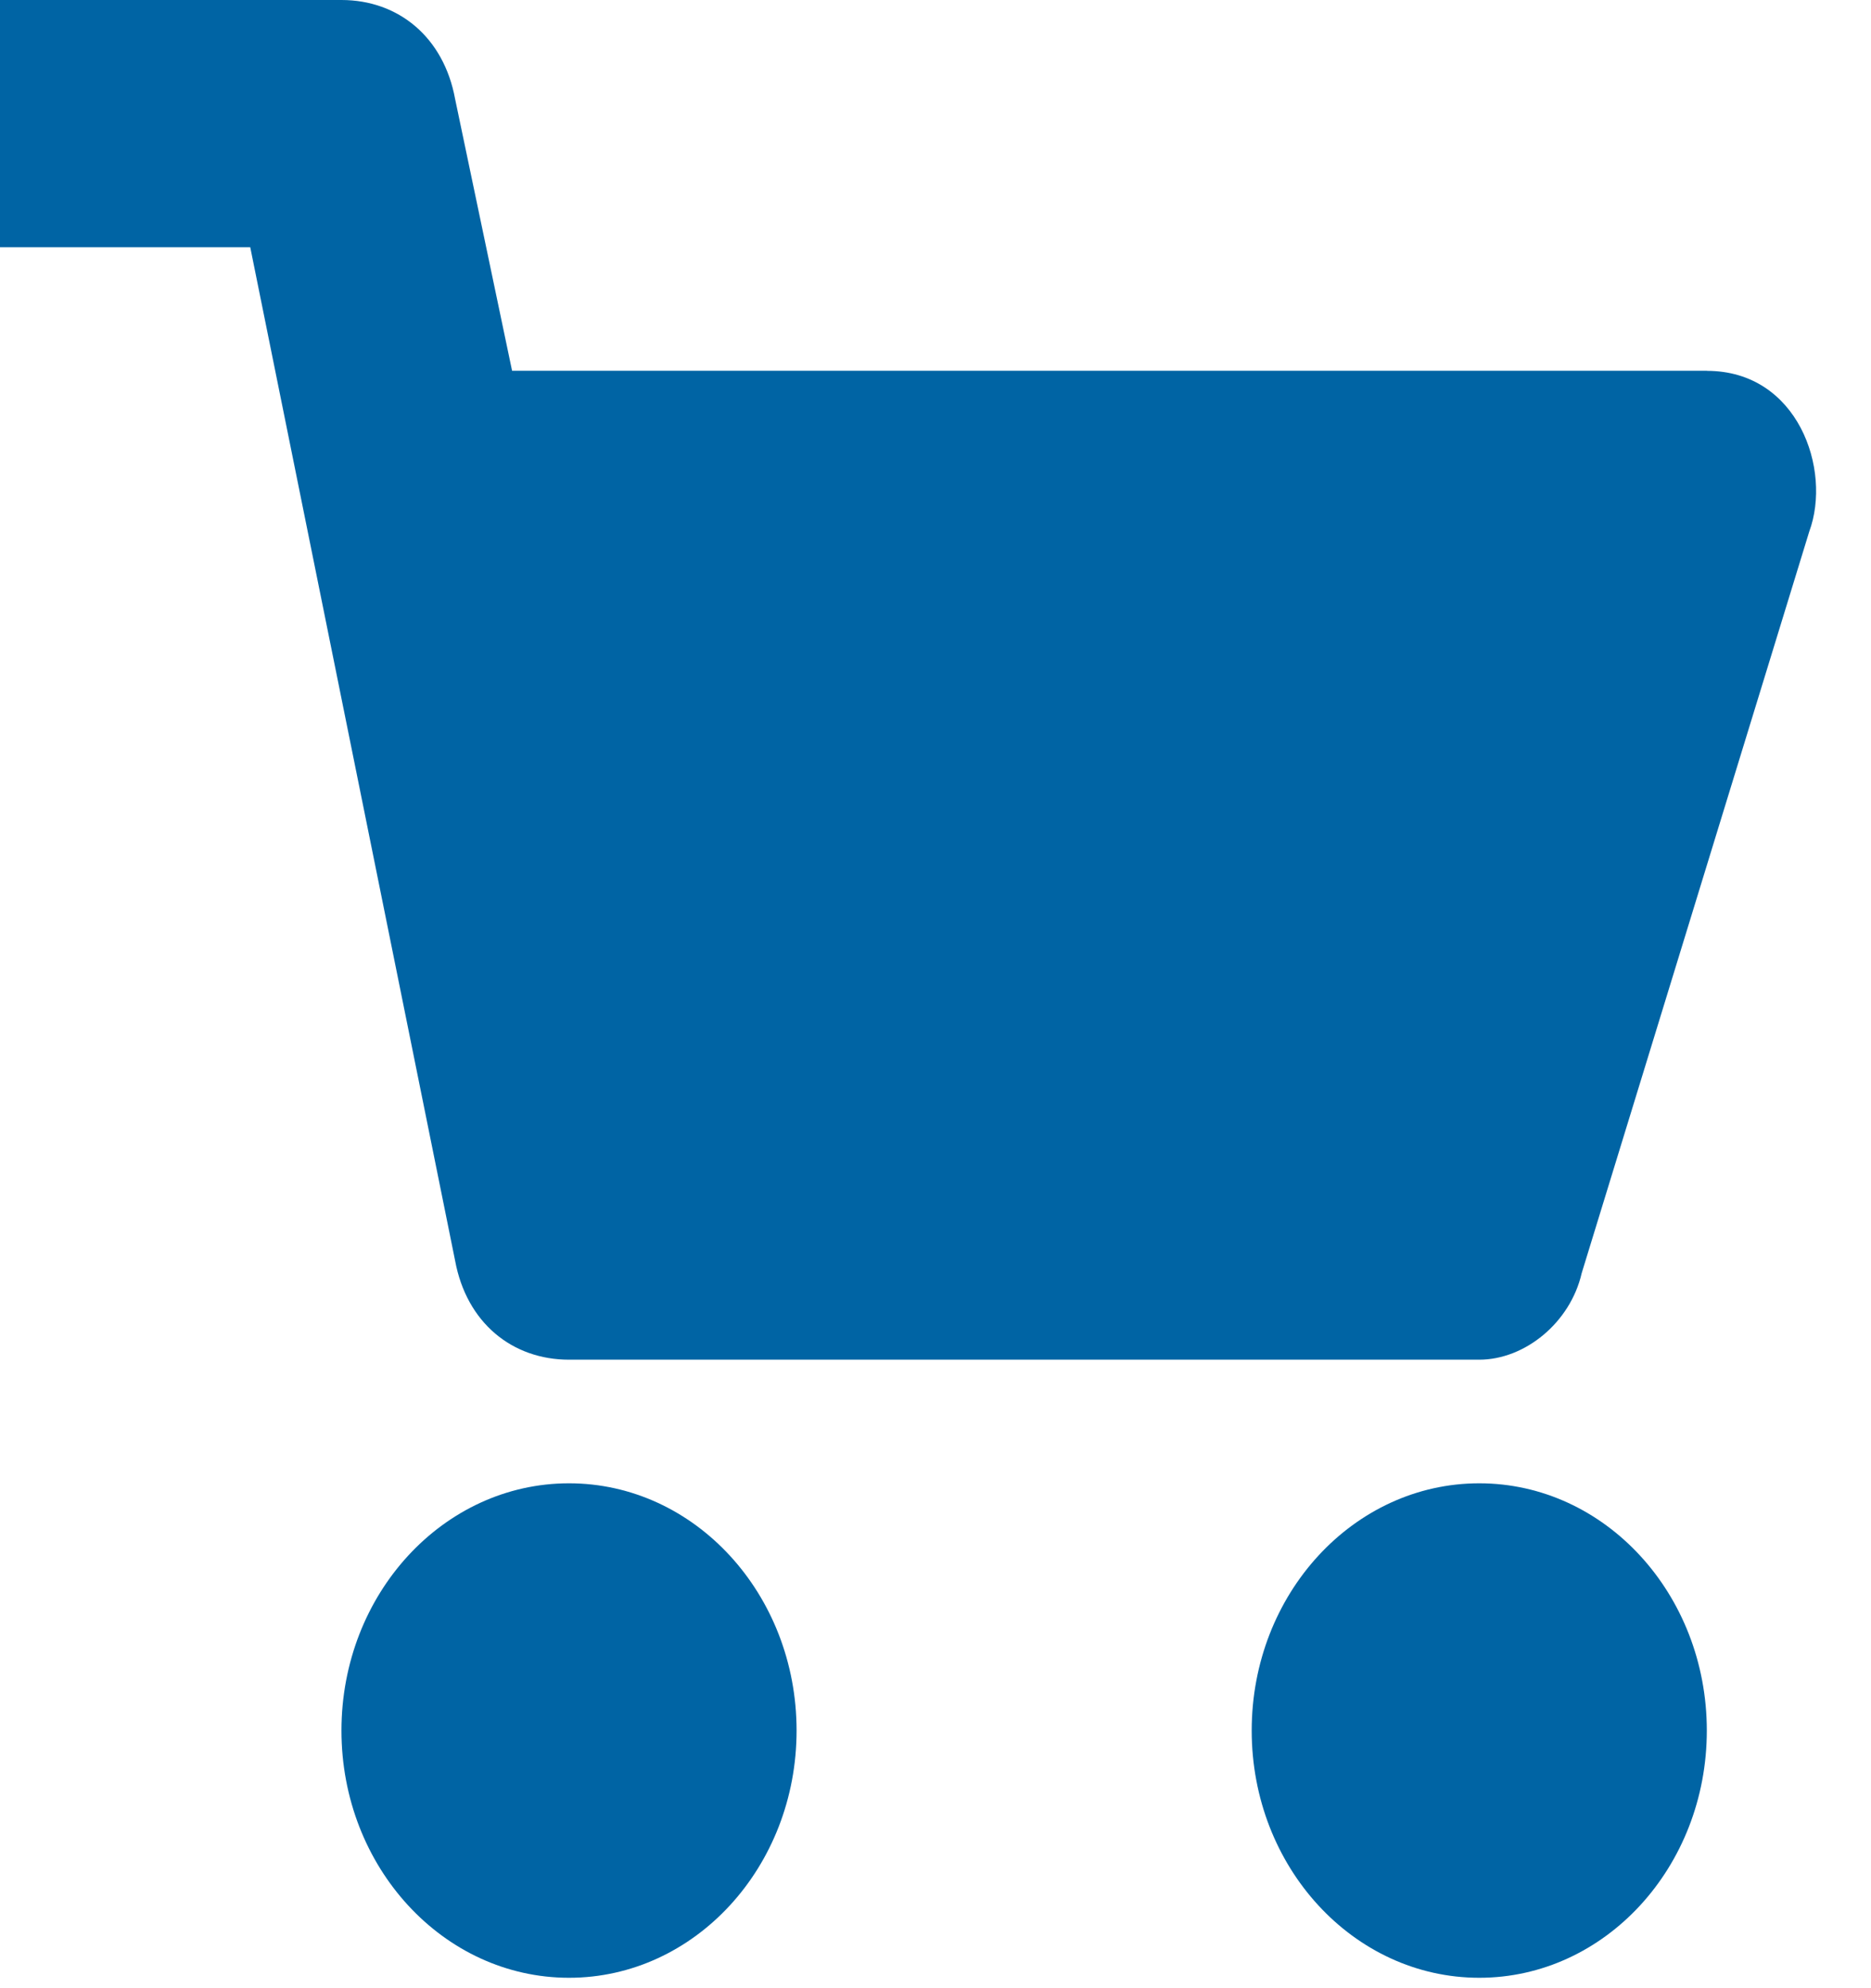 <svg xmlns="http://www.w3.org/2000/svg" width="16" height="17" viewBox="0 0 16 17">
    <g fill="#0064A4" fill-rule="nonzero">
        <path d="M14.597 3.17H4.379L3.892.847C3.795.317 3.406 0 2.92 0H0v2.114h2.14l1.752 8.666c.098.529.487.846.974.846h7.784c.39 0 .779-.317.876-.74l1.946-6.341c.195-.529-.097-1.374-.875-1.374z"/>
        <ellipse cx="4.866" cy="14.797" rx="1.946" ry="2.114"/>
        <ellipse cx="12.65" cy="14.797" rx="1.946" ry="2.114"/>
    </g>
</svg>
